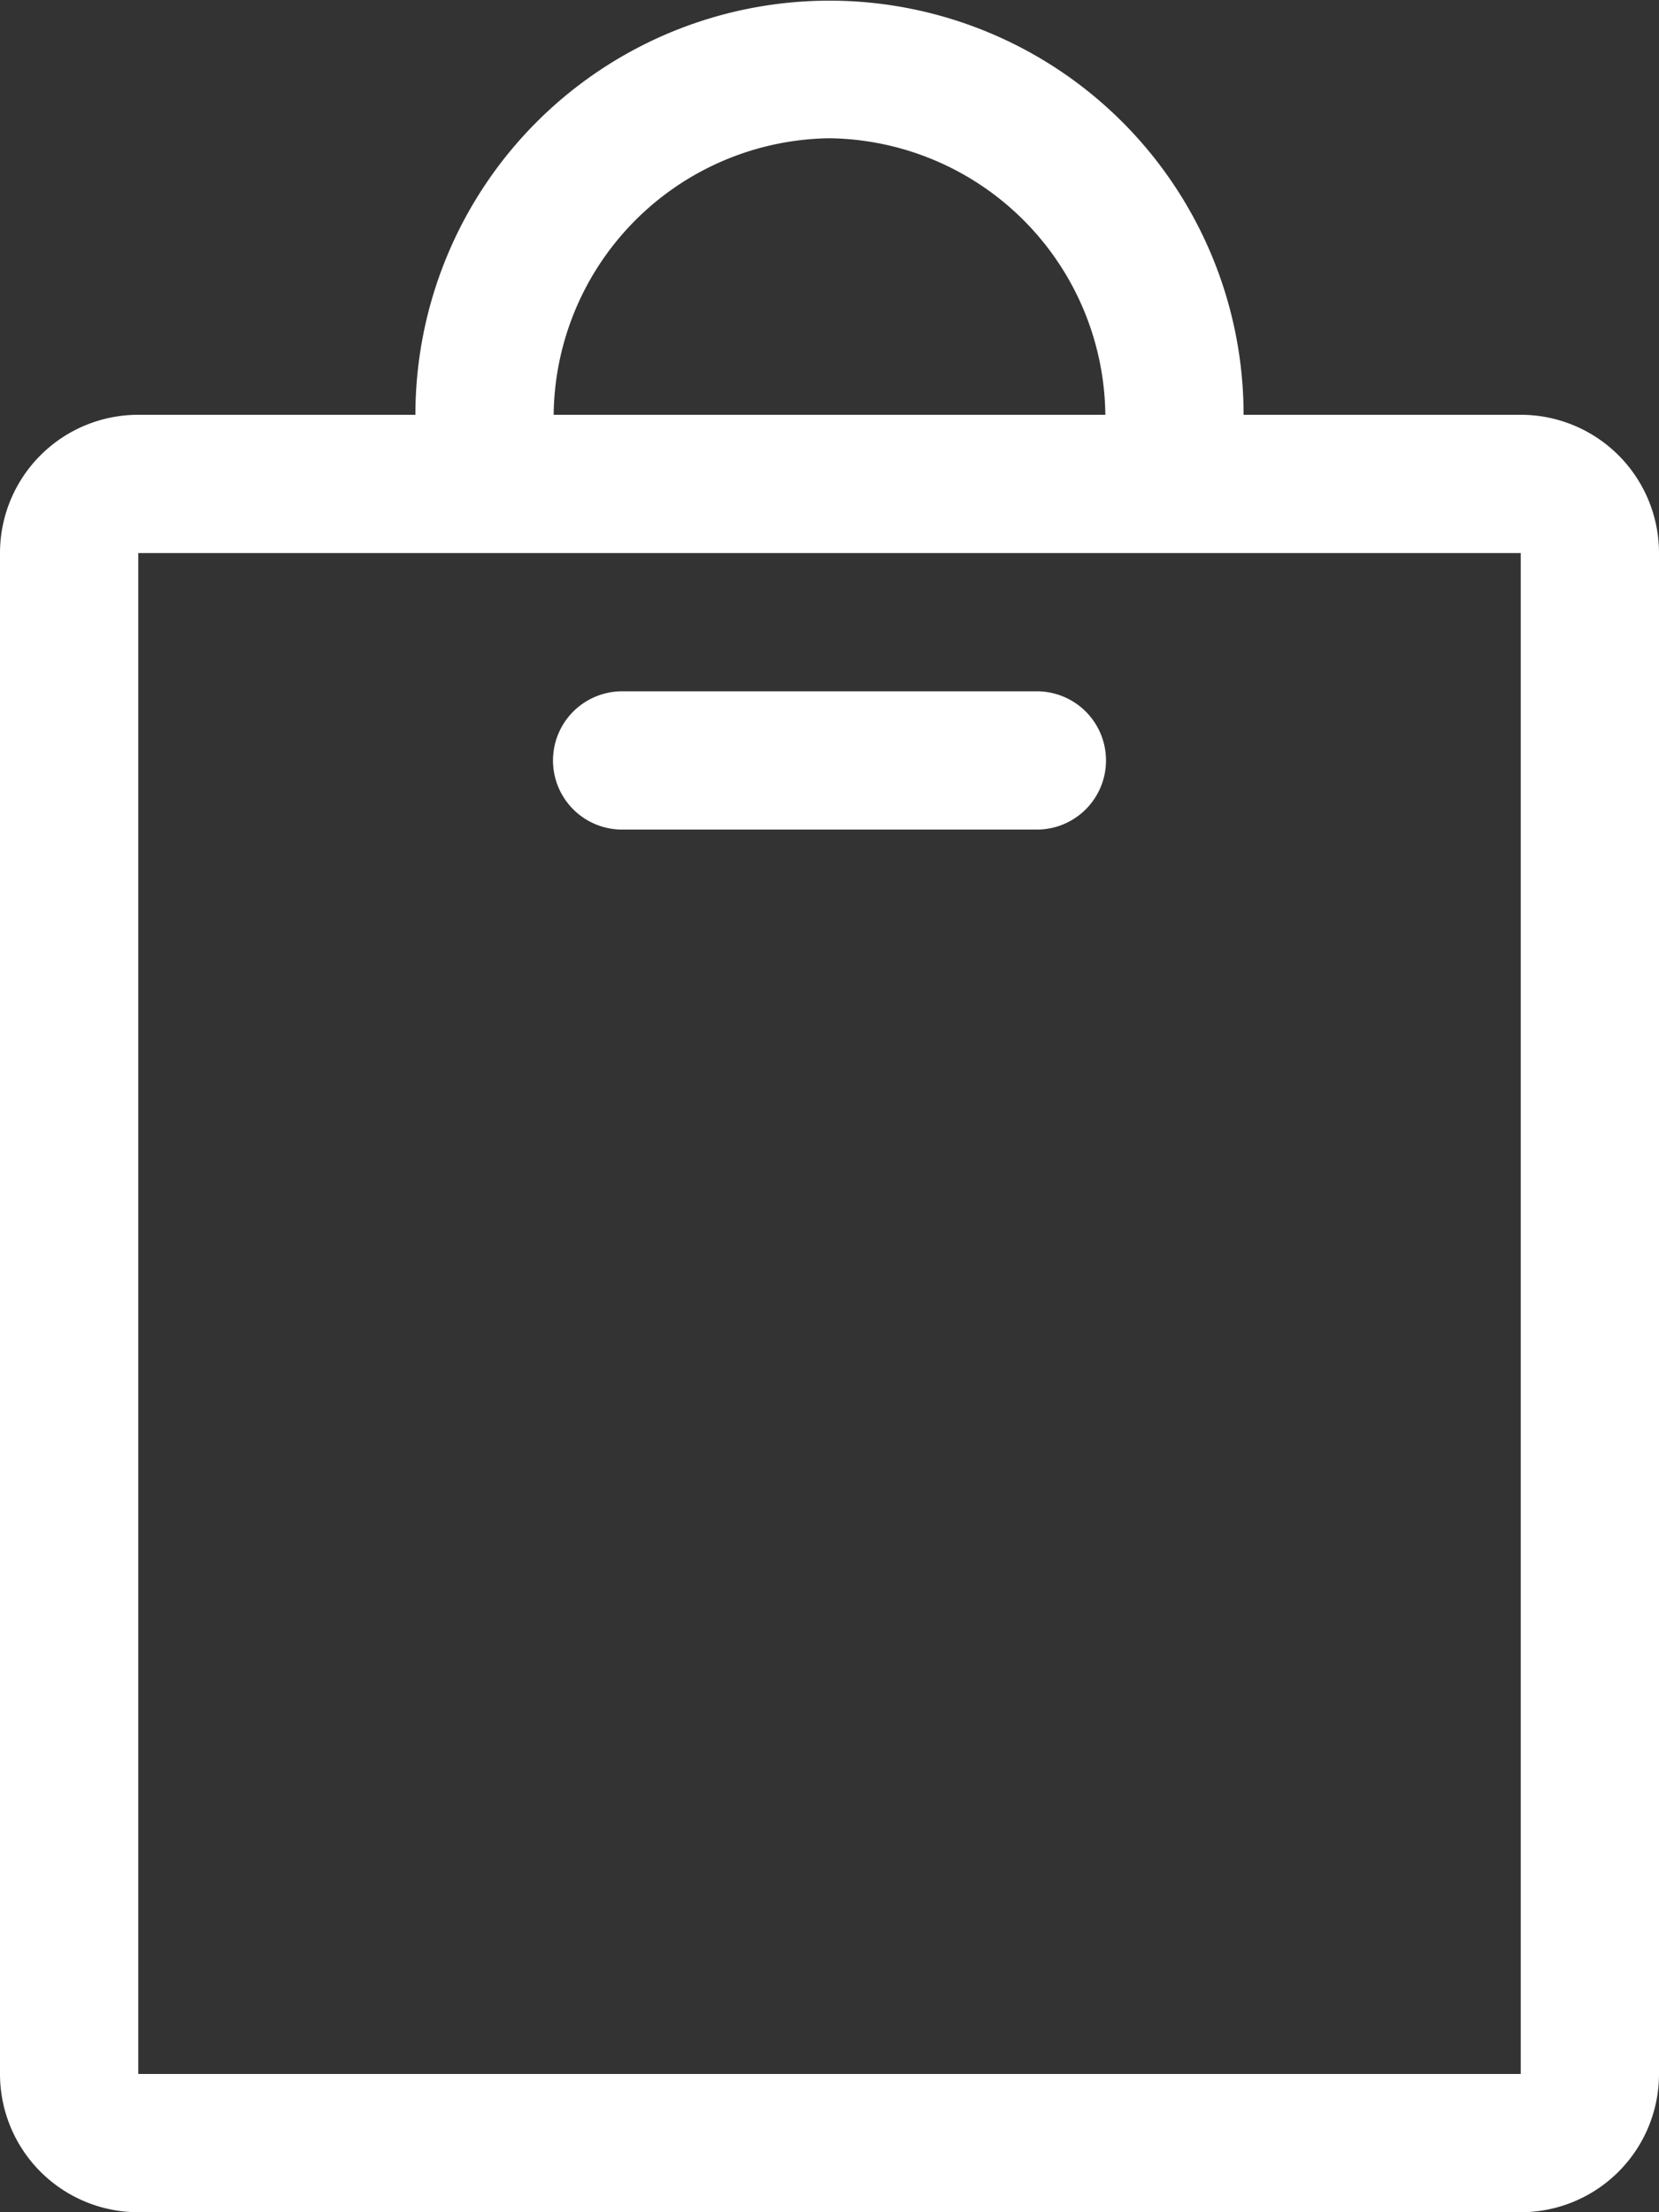<svg xmlns="http://www.w3.org/2000/svg" width="15" height="20" viewBox="0 0 15 20"><rect x="0" y="0" width="15" height="20" fill="#333333" stroke="none"/><defs><style>.a{fill:#fff;}</style></defs><g transform="translate(-4)"><path class="a" d="M5.25,20h12.5A1.25,1.25,0,0,0,19,18.75V5a1.25,1.25,0,0,0-1.25-1.25H15.244a3.744,3.744,0,1,0-7.488,0H5.25A1.25,1.25,0,0,0,4,5V18.75A1.25,1.25,0,0,0,5.25,20ZM17.75,5V18.75H5.25V5ZM11.5,1.25a2.527,2.527,0,0,1,2.494,2.5H9.006A2.527,2.527,0,0,1,11.5,1.25ZM9.625,7.5h3.75a.625.625,0,0,0,0-1.25H9.625a.625.625,0,0,0,0,1.25Z"/></g></svg>